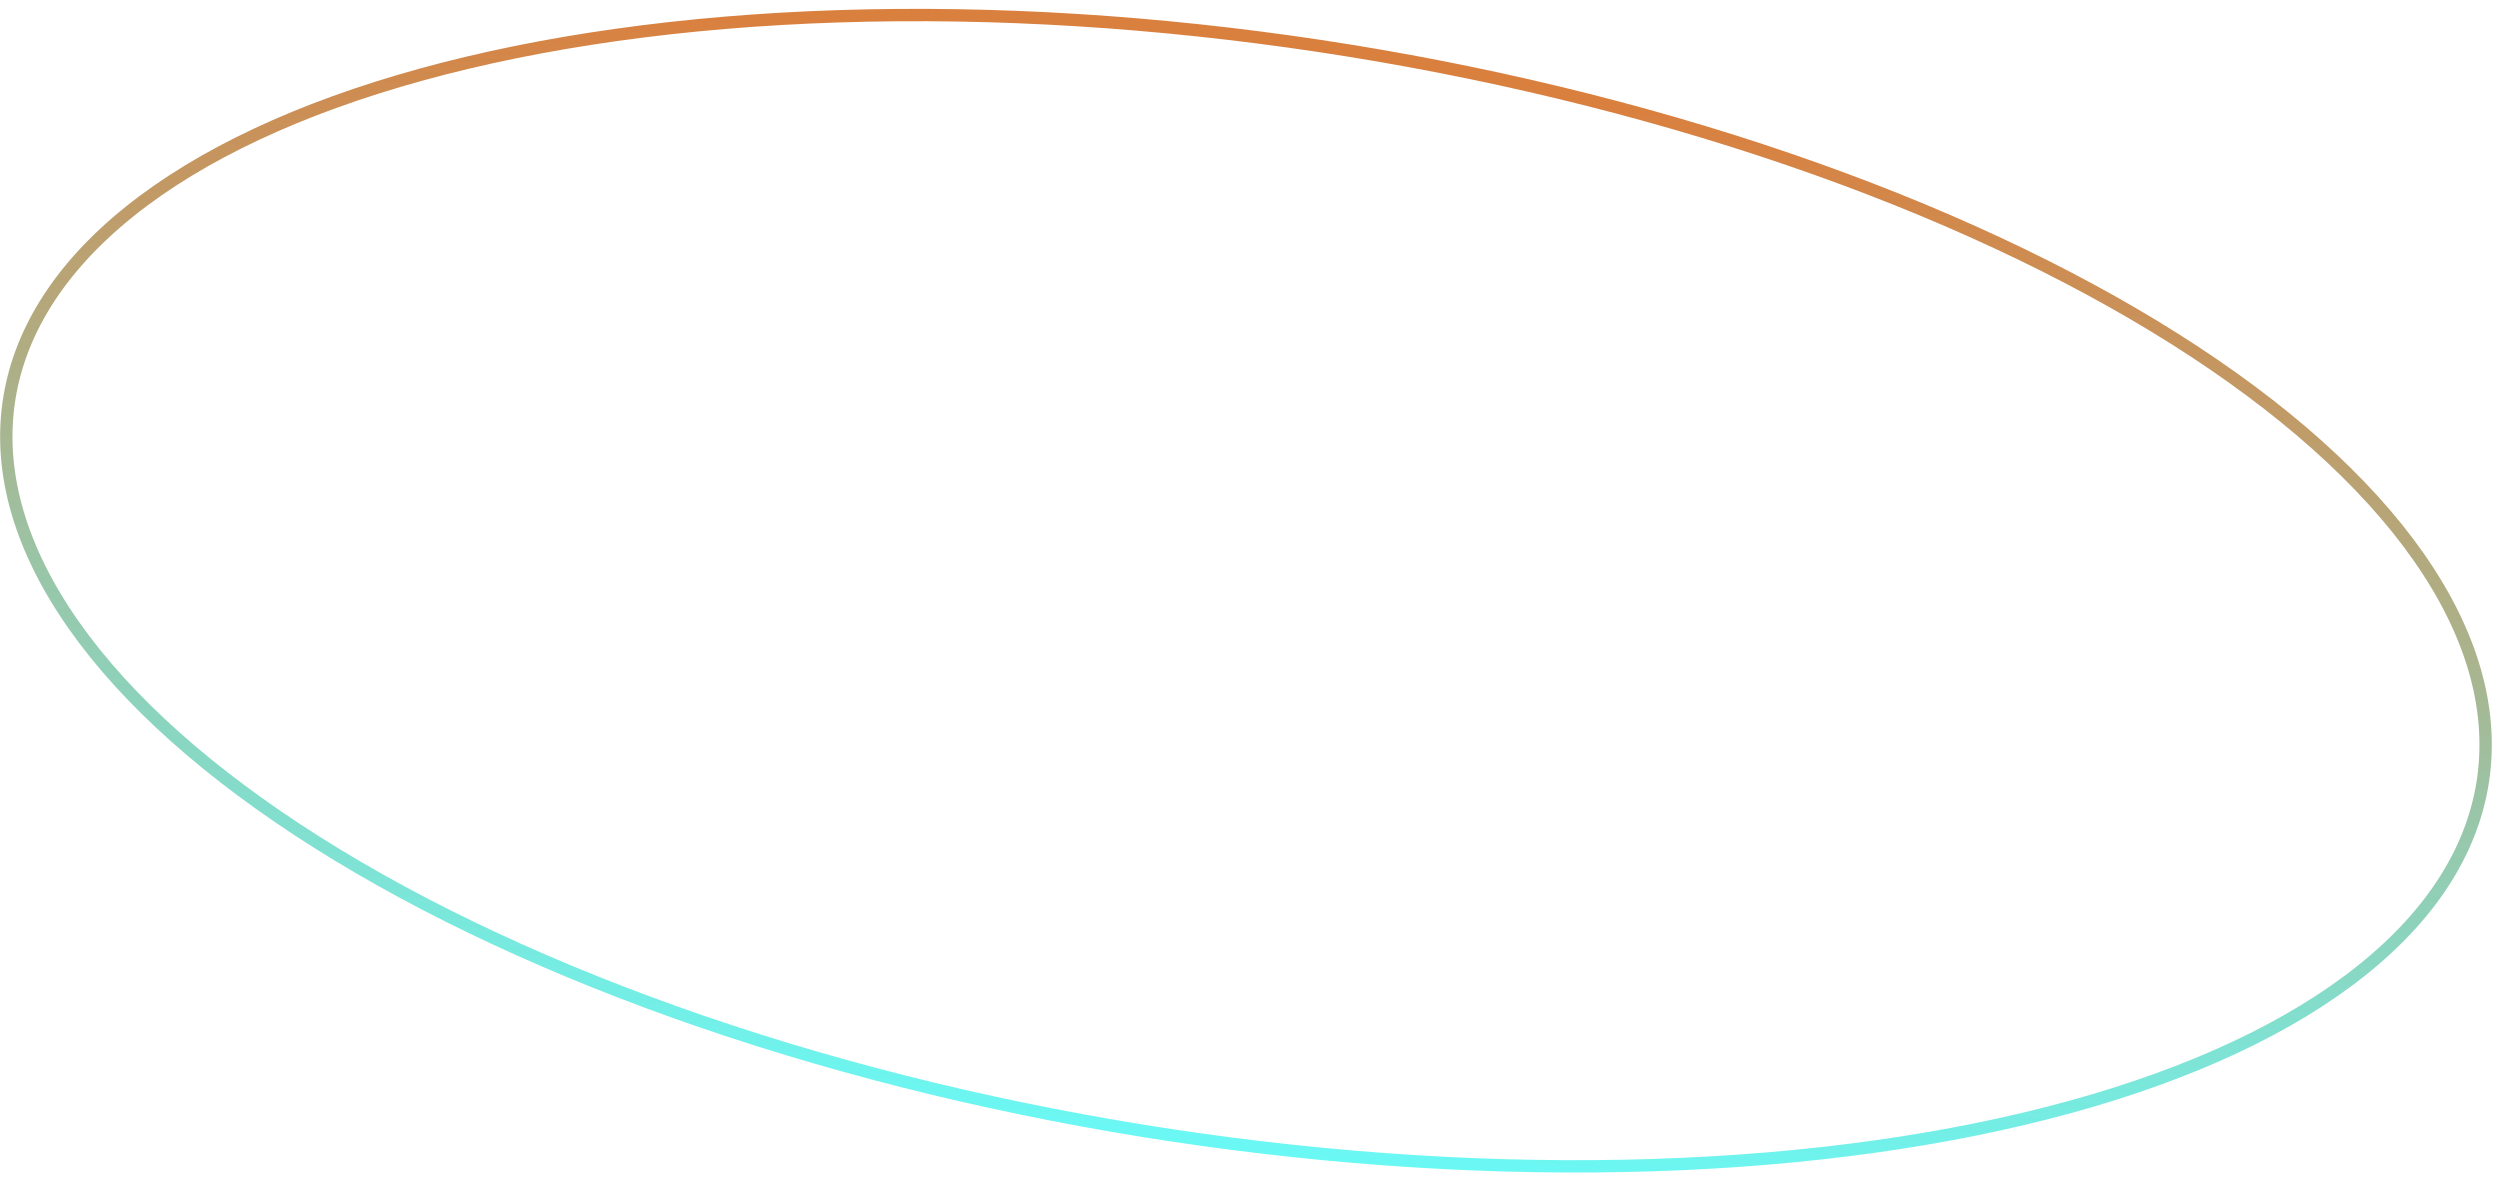<?xml version="1.0" encoding="UTF-8"?> <svg xmlns="http://www.w3.org/2000/svg" width="273" height="129" viewBox="0 0 273 129" fill="none"> <path d="M195.328 17.399C227.726 28.499 252.416 44.131 264.084 60.769C269.907 69.072 272.222 77.245 271.194 84.86C270.166 92.475 265.779 99.641 257.988 105.895C242.379 118.427 214.532 126.143 180.489 127.233C146.47 128.322 109.164 122.701 76.792 111.609C44.394 100.508 19.703 84.877 8.035 68.238C2.212 59.935 -0.103 51.763 0.925 44.148C1.954 36.532 6.34 29.367 14.131 23.113C29.741 10.581 57.587 2.865 91.631 1.775C125.649 0.686 162.955 6.307 195.328 17.399L195.328 17.399Z" stroke="url(#paint0_linear_82_350)" stroke-width="1.349"></path> <defs> <linearGradient id="paint0_linear_82_350" x1="263.291" y1="144.714" x2="275.583" y2="21.671" gradientUnits="userSpaceOnUse"> <stop stop-color="#64FFFF"></stop> <stop offset="1" stop-color="#D9803F"></stop> </linearGradient> </defs> </svg> 